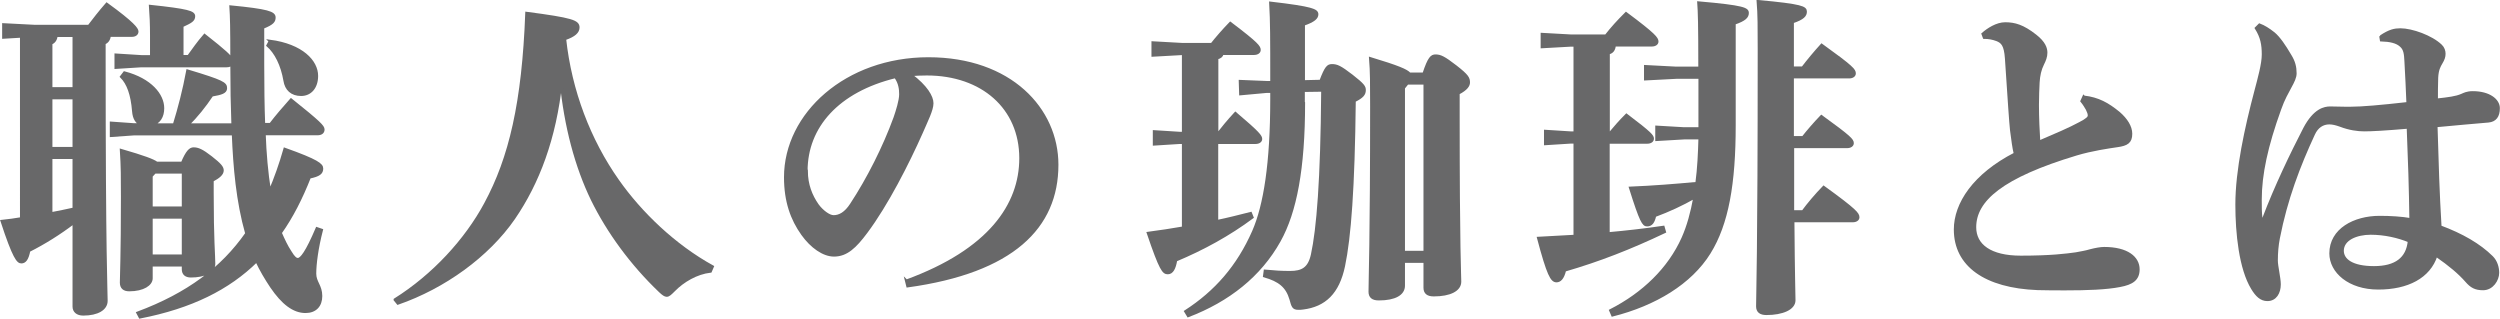<?xml version="1.0" encoding="UTF-8"?><svg id="_レイヤー_2" xmlns="http://www.w3.org/2000/svg" viewBox="0 0 186.48 23.77"><defs><style>.cls-1{fill:#686869;stroke:#686869;stroke-miterlimit:10;stroke-width:.2px;}</style></defs><g id="_ボタン"><g><path class="cls-1" d="M.26,2.78v-.95l2.32,.12H6.63c.4-.52,.78-1.02,1.33-1.65,2,1.45,2.27,1.87,2.27,2.05s-.15,.3-.4,.3h-1.65c-.05,.3-.17,.48-.4,.57v1.05c0,15.1,.15,17.35,.15,18.17,0,.6-.65,1-1.72,1-.45,0-.7-.23-.7-.57v-6.27c-1.08,.82-2.2,1.52-3.35,2.1-.12,.62-.3,.85-.57,.85-.25,0-.55-.3-1.45-3.05,.5-.05,.97-.12,1.45-.2V2.71l-1.33,.08Zm3.95-.12c-.05,.3-.17,.48-.4,.57v3.37h1.7V2.66h-1.3Zm1.3,4.65h-1.7v3.75h1.7v-3.75Zm0,4.45h-1.7v4.17c.58-.1,1.12-.23,1.7-.35v-3.82Zm14.65-2.47c.47-.62,1-1.23,1.55-1.85,2.15,1.72,2.4,2,2.4,2.22s-.17,.33-.42,.33h-3.97c.05,1.42,.17,2.87,.4,4.3,.42-.97,.8-2.05,1.12-3.17,2.47,.88,2.77,1.17,2.77,1.45,0,.33-.2,.5-.92,.65-.62,1.57-1.32,2.95-2.17,4.15,.23,.52,.45,1,.73,1.42,.27,.45,.42,.55,.57,.55,.25,0,.65-.5,1.42-2.3l.35,.12c-.35,1.35-.5,2.55-.5,3.25,0,.65,.45,.9,.45,1.67,0,.72-.42,1.17-1.15,1.17-.88,0-1.7-.62-2.55-1.87-.4-.6-.77-1.22-1.1-1.92-2.1,2.07-4.87,3.45-8.7,4.2l-.17-.32c3.75-1.4,6.3-3.32,8.12-5.92-.68-2.4-.9-4.95-1-7.42h-7.4l-1.7,.12v-.95l1.7,.12h.58c-.35-.12-.58-.43-.62-1-.1-1.25-.4-2.07-.9-2.57l.23-.3c1.97,.52,2.87,1.67,2.87,2.65,0,.62-.27,1.07-.83,1.23h1.67c.38-1.23,.73-2.57,1-4.02,2.67,.8,2.85,.95,2.85,1.3,0,.3-.33,.4-1.03,.52-.55,.82-1.17,1.6-1.8,2.2h3.35c-.05-1.35-.08-2.85-.08-4.55-.05,.1-.17,.17-.37,.17h-6.37l-1.9,.12v-.95l1.9,.12h.75v-1.6c0-.8-.03-1.5-.08-2.15,2.82,.3,3.25,.45,3.25,.75s-.22,.42-.87,.72v2.27h.47c.38-.52,.72-1.02,1.2-1.57,1.55,1.22,1.92,1.57,2.02,1.82,0-2.4-.02-3.2-.07-3.95,2.77,.27,3.25,.45,3.25,.8,0,.27-.1,.45-.85,.75v2.72c0,1.7,.02,3.2,.07,4.5h.48Zm-6.57,2.87c.37-.87,.6-1.07,.85-1.07,.32,0,.62,.12,1.3,.65s.85,.75,.85,.97c0,.27-.28,.5-.75,.75v.92c0,3.52,.12,4.7,.12,5.3s-.75,.92-1.72,.92c-.38,0-.58-.18-.58-.52v-.3h-2.37v.98c0,.45-.6,.87-1.65,.87-.38,0-.6-.17-.6-.55,0-.55,.08-1.95,.08-6.4,0-1.4,0-2.25-.08-3.47,1.72,.5,2.38,.75,2.65,.95h1.9Zm-2.05,.7l-.25,.27v2.37h2.37v-2.65h-2.12Zm-.25,3.35v2.87h2.37v-2.87h-2.37ZM20.13,3.06c2.4,.32,3.5,1.52,3.5,2.6,0,.85-.47,1.4-1.17,1.4s-1.12-.4-1.22-1.05c-.2-1.17-.67-2.1-1.27-2.62l.17-.32Z"/><path class="cls-1" d="M29.46,22.35c2.87-1.8,5.3-4.45,6.75-7.15,1.85-3.42,2.82-7.55,3.07-14.22,3.42,.45,3.85,.62,3.85,1.07,0,.33-.28,.6-1,.85,.42,3.87,1.82,7.55,3.95,10.57,1.7,2.42,4.22,4.85,7.07,6.42l-.15,.35c-1.05,.12-2.05,.72-2.72,1.4-.27,.27-.4,.4-.55,.4-.12,0-.27-.1-.5-.32-2.12-2.02-3.87-4.42-5.05-6.82-1.2-2.47-2-5.47-2.33-8.82-.45,4.27-1.72,7.57-3.52,10.2-1.95,2.82-5.2,5.15-8.65,6.35l-.22-.27Z"/><path class="cls-1" d="M67.61,20.95c6.2-2.27,8.52-5.67,8.52-9.15,0-3.75-2.85-6.27-7-6.27-.45,0-.85,.02-1.2,.05,1.17,.87,1.6,1.65,1.6,2.12,0,.5-.4,1.27-.8,2.2-1,2.25-2.57,5.35-4.12,7.42-.82,1.1-1.47,1.72-2.4,1.72-.78,0-1.67-.62-2.35-1.57-.8-1.12-1.28-2.45-1.28-4.25,0-4.72,4.55-8.85,10.67-8.85s9.6,3.77,9.6,7.92c0,4.67-3.32,7.97-11.15,9.05l-.1-.4Zm-7.45-8.2c0,1.02,.33,1.85,.82,2.55,.33,.45,.85,.85,1.2,.85,.45,0,.9-.25,1.32-.9,1.25-1.9,2.45-4.27,3.25-6.47,.17-.5,.42-1.27,.42-1.75,0-.38-.05-.85-.38-1.3-4.3,1.05-6.65,3.72-6.65,7.02Z"/><path class="cls-1" d="M91.18,4.01c-.05,.17-.17,.27-.4,.32v5.62h.1c.33-.42,.7-.88,1.27-1.5,1.77,1.5,1.9,1.72,1.9,1.92,0,.15-.15,.27-.4,.27h-2.88v5.87c.83-.17,1.65-.38,2.52-.6l.12,.3c-1.75,1.3-3.67,2.35-5.7,3.2-.1,.6-.28,.95-.6,.95s-.53-.2-1.47-2.97c.9-.12,1.77-.25,2.62-.4v-6.35h-.27l-1.9,.12v-.95l1.9,.12h.27V4.01h-.12l-2.15,.12v-.95l2.15,.12h2.25c.38-.48,.85-1.02,1.38-1.57,2.05,1.55,2.17,1.77,2.17,2,0,.15-.15,.27-.4,.27h-2.37Zm6.07,3.65c0,4.92-.62,8.15-1.82,10.3-1.45,2.6-3.8,4.45-6.8,5.6l-.2-.33c2.25-1.45,3.92-3.35,5.07-5.97,.85-1.95,1.35-5.1,1.35-9.85v-.58h-.35l-1.97,.18-.03-.95,1.97,.08h.38c0-3.47,0-4.45-.08-5.92,3.17,.37,3.47,.55,3.47,.85,0,.25-.22,.48-1,.75V6.08l1.27-.03c.4-1.05,.55-1.17,.85-1.17,.35,0,.6,.1,1.47,.77,.87,.68,.95,.83,.95,1.07,0,.3-.15,.5-.75,.8-.07,6.5-.35,10.17-.8,12.32-.42,2-1.42,2.95-3.05,3.15-.12,.02-.22,.02-.33,.02-.38,0-.42-.15-.57-.7-.28-.95-.85-1.4-1.97-1.72l.05-.38c.77,.07,1.2,.1,1.87,.1,.9,0,1.42-.27,1.65-1.3,.42-1.92,.72-5.55,.77-12.27l-1.42,.02v.87Zm8.95-2.15c.4-1.22,.6-1.35,.88-1.35,.35,0,.62,.12,1.5,.8,.9,.7,.97,.88,.97,1.2,0,.2-.15,.48-.77,.8v1.6c0,10.22,.12,11.95,.12,12.45,0,.62-.75,1-1.95,1-.45,0-.67-.17-.67-.55v-1.95h-1.58v1.8c0,.62-.65,1-1.85,1-.45,0-.67-.17-.67-.55,0-.87,.12-3.82,.12-13.85,0-1.62,0-2.57-.08-3.55,2.05,.62,2.72,.9,2.92,1.15h1.05Zm-1.22,.7l-.28,.35v12.25h1.58V6.21h-1.3Z"/><path class="cls-1" d="M120.43,3.38c-.03,.33-.17,.52-.45,.58v5.97h.12c.38-.45,.72-.85,1.22-1.35,1.85,1.4,1.95,1.57,1.95,1.77,0,.15-.15,.27-.4,.27h-2.9v6.8c1.33-.12,2.67-.27,4.1-.48l.1,.35c-2.57,1.22-4.87,2.12-7.45,2.87-.15,.62-.38,.8-.62,.8-.35,0-.62-.45-1.35-3.2l2.72-.15v-7h-.3l-1.9,.12v-.95l1.9,.12h.3V3.38h-.3l-2.15,.12v-.95l2.15,.12h2.62c.47-.6,.9-1.07,1.5-1.67,2.15,1.6,2.32,1.87,2.32,2.1,0,.15-.15,.27-.4,.27h-2.8Zm6.35,2.4h-1.75l-2.3,.12v-.95l2.3,.12h1.75c0-3.35-.03-4.17-.08-4.87,3.42,.3,3.65,.47,3.65,.77,0,.27-.18,.5-.98,.77v7.6c0,4.35-.52,7.35-1.87,9.52-1.4,2.25-4.05,3.85-7.22,4.65l-.15-.35c2.45-1.25,4.37-3.1,5.4-5.4,.4-.9,.67-1.9,.88-3.05-.97,.55-1.9,.98-2.97,1.38-.1,.45-.25,.7-.58,.7-.27,0-.45-.23-1.25-2.77,1.7-.07,3.32-.2,4.95-.35,.15-1.12,.2-2.25,.23-3.37h-1.17l-2.05,.12v-.95l2.05,.12h1.17v-3.82Zm6.95,5.2v4.8h.75c.42-.57,.97-1.22,1.55-1.82,2.42,1.75,2.57,2,2.57,2.25,0,.15-.15,.27-.4,.27h-4.45c.03,4.25,.08,5.47,.08,5.92,0,.62-.88,1-2.07,1-.45,0-.67-.18-.67-.55,0-.87,.12-3.6,.12-19.15,0-1.6,0-2.65-.08-3.6,3.32,.3,3.55,.47,3.55,.77,0,.27-.17,.5-.97,.77v3.42h.75c.42-.55,.92-1.15,1.42-1.7,2.32,1.67,2.45,1.87,2.45,2.12,0,.15-.15,.27-.4,.27h-4.22v4.5h.78c.37-.47,.87-1.05,1.37-1.57,2.17,1.57,2.32,1.77,2.32,2,0,.15-.15,.27-.4,.27h-4.05Z"/><path class="cls-1" d="M155.45,7.23c1.05,.12,1.77,.52,2.6,1.2,.55,.48,.9,1.02,.9,1.55,0,.62-.3,.8-1.02,.9-.67,.1-1.88,.27-3.05,.62-5.55,1.67-7.57,3.42-7.57,5.45,0,1.35,1.15,2.22,3.42,2.22s3.4-.15,4.12-.25c.42-.08,.7-.12,1.07-.23,.38-.1,.78-.17,1.03-.17,1.72,0,2.55,.7,2.55,1.57,0,.75-.47,1.05-1.37,1.22-1,.2-2.47,.25-4.07,.25-.67,0-1.4,0-2.07-.02-3.9-.15-6.15-1.75-6.15-4.42,0-1.92,1.4-4.07,4.47-5.65-.12-.5-.17-.95-.28-1.77-.07-.67-.15-1.9-.38-5.35-.07-1-.3-1.22-.7-1.38-.33-.12-.62-.17-.95-.17l-.1-.27c.4-.35,1.05-.77,1.67-.77,.7,0,1.32,.17,2.25,.9,.67,.52,.8,.95,.8,1.27,0,.3-.1,.55-.25,.85-.2,.4-.3,.85-.33,1.37-.02,.45-.05,1.02-.05,1.67,0,.95,.05,2.02,.1,2.77,1.22-.52,2.3-.98,3.07-1.4,.52-.27,.67-.42,.67-.57s-.05-.27-.15-.48c-.1-.17-.2-.35-.4-.6l.15-.33Z"/><path class="cls-1" d="M177.58,2.73c.67-.45,1.05-.52,1.47-.52,.85,0,2.32,.52,3.02,1.2,.18,.17,.25,.4,.25,.6,0,.23-.07,.42-.22,.67s-.3,.52-.33,1.12c-.02,.6-.02,1.1-.02,1.65,.92-.1,1.45-.17,1.87-.35,.17-.07,.38-.2,.83-.2,1.22,0,1.92,.57,1.92,1.17s-.25,.92-.75,.97c-1.1,.1-2.38,.2-3.9,.35,.08,2.75,.15,5.07,.3,7.52,1.62,.6,2.92,1.35,3.85,2.27,.32,.32,.45,.77,.45,1.17,0,.52-.42,1.2-1.1,1.2-.57,0-.88-.17-1.25-.6-.53-.6-1.2-1.17-2.25-1.9-.52,1.62-2.15,2.45-4.32,2.45s-3.55-1.23-3.55-2.6c0-1.77,1.77-2.7,3.65-2.7,.8,0,1.65,.05,2.32,.17-.03-2.3-.1-4.45-.2-6.87-1.77,.15-2.72,.2-3.27,.2-.47,0-1.1-.08-1.8-.35-.28-.1-.55-.17-.8-.17-.5,0-.92,.27-1.17,.82-1.1,2.37-2.05,4.85-2.62,7.77-.1,.52-.15,1.07-.15,1.67,0,.42,.22,1.3,.22,1.77,0,.62-.3,1.15-.9,1.15-.47,0-.8-.32-1.12-.85-.9-1.47-1.17-4.12-1.17-6.25,0-2.57,.7-5.75,1.42-8.47,.25-.95,.55-2.02,.55-2.72,0-.75-.1-1.3-.52-1.97l.25-.25c.32,.12,.67,.33,1.07,.65,.38,.32,.78,.9,1.22,1.65,.28,.45,.38,.85,.38,1.32,0,.3-.15,.6-.38,1.02-.22,.42-.5,.88-.77,1.65-1,2.77-1.45,4.87-1.45,6.75,0,.52,0,1,.05,1.37,0,.08,.02,.15,.07,.15,.08,0,.1-.05,.12-.12,.92-2.42,2.08-4.82,3.05-6.7,.75-1.42,1.5-1.55,1.92-1.55,.25,0,.75,.02,1.08,.02h.45c.82,0,2.22-.12,4.25-.35-.03-.97-.1-2.15-.15-3.15-.03-.52-.05-.9-.38-1.17-.3-.27-.8-.38-1.45-.4l-.05-.3Zm-2.85,15.97c0,.7,.72,1.25,2.35,1.25s2.5-.67,2.62-1.97c-.8-.33-1.82-.57-2.87-.57s-2.1,.42-2.1,1.3Z"/></g></g></svg>